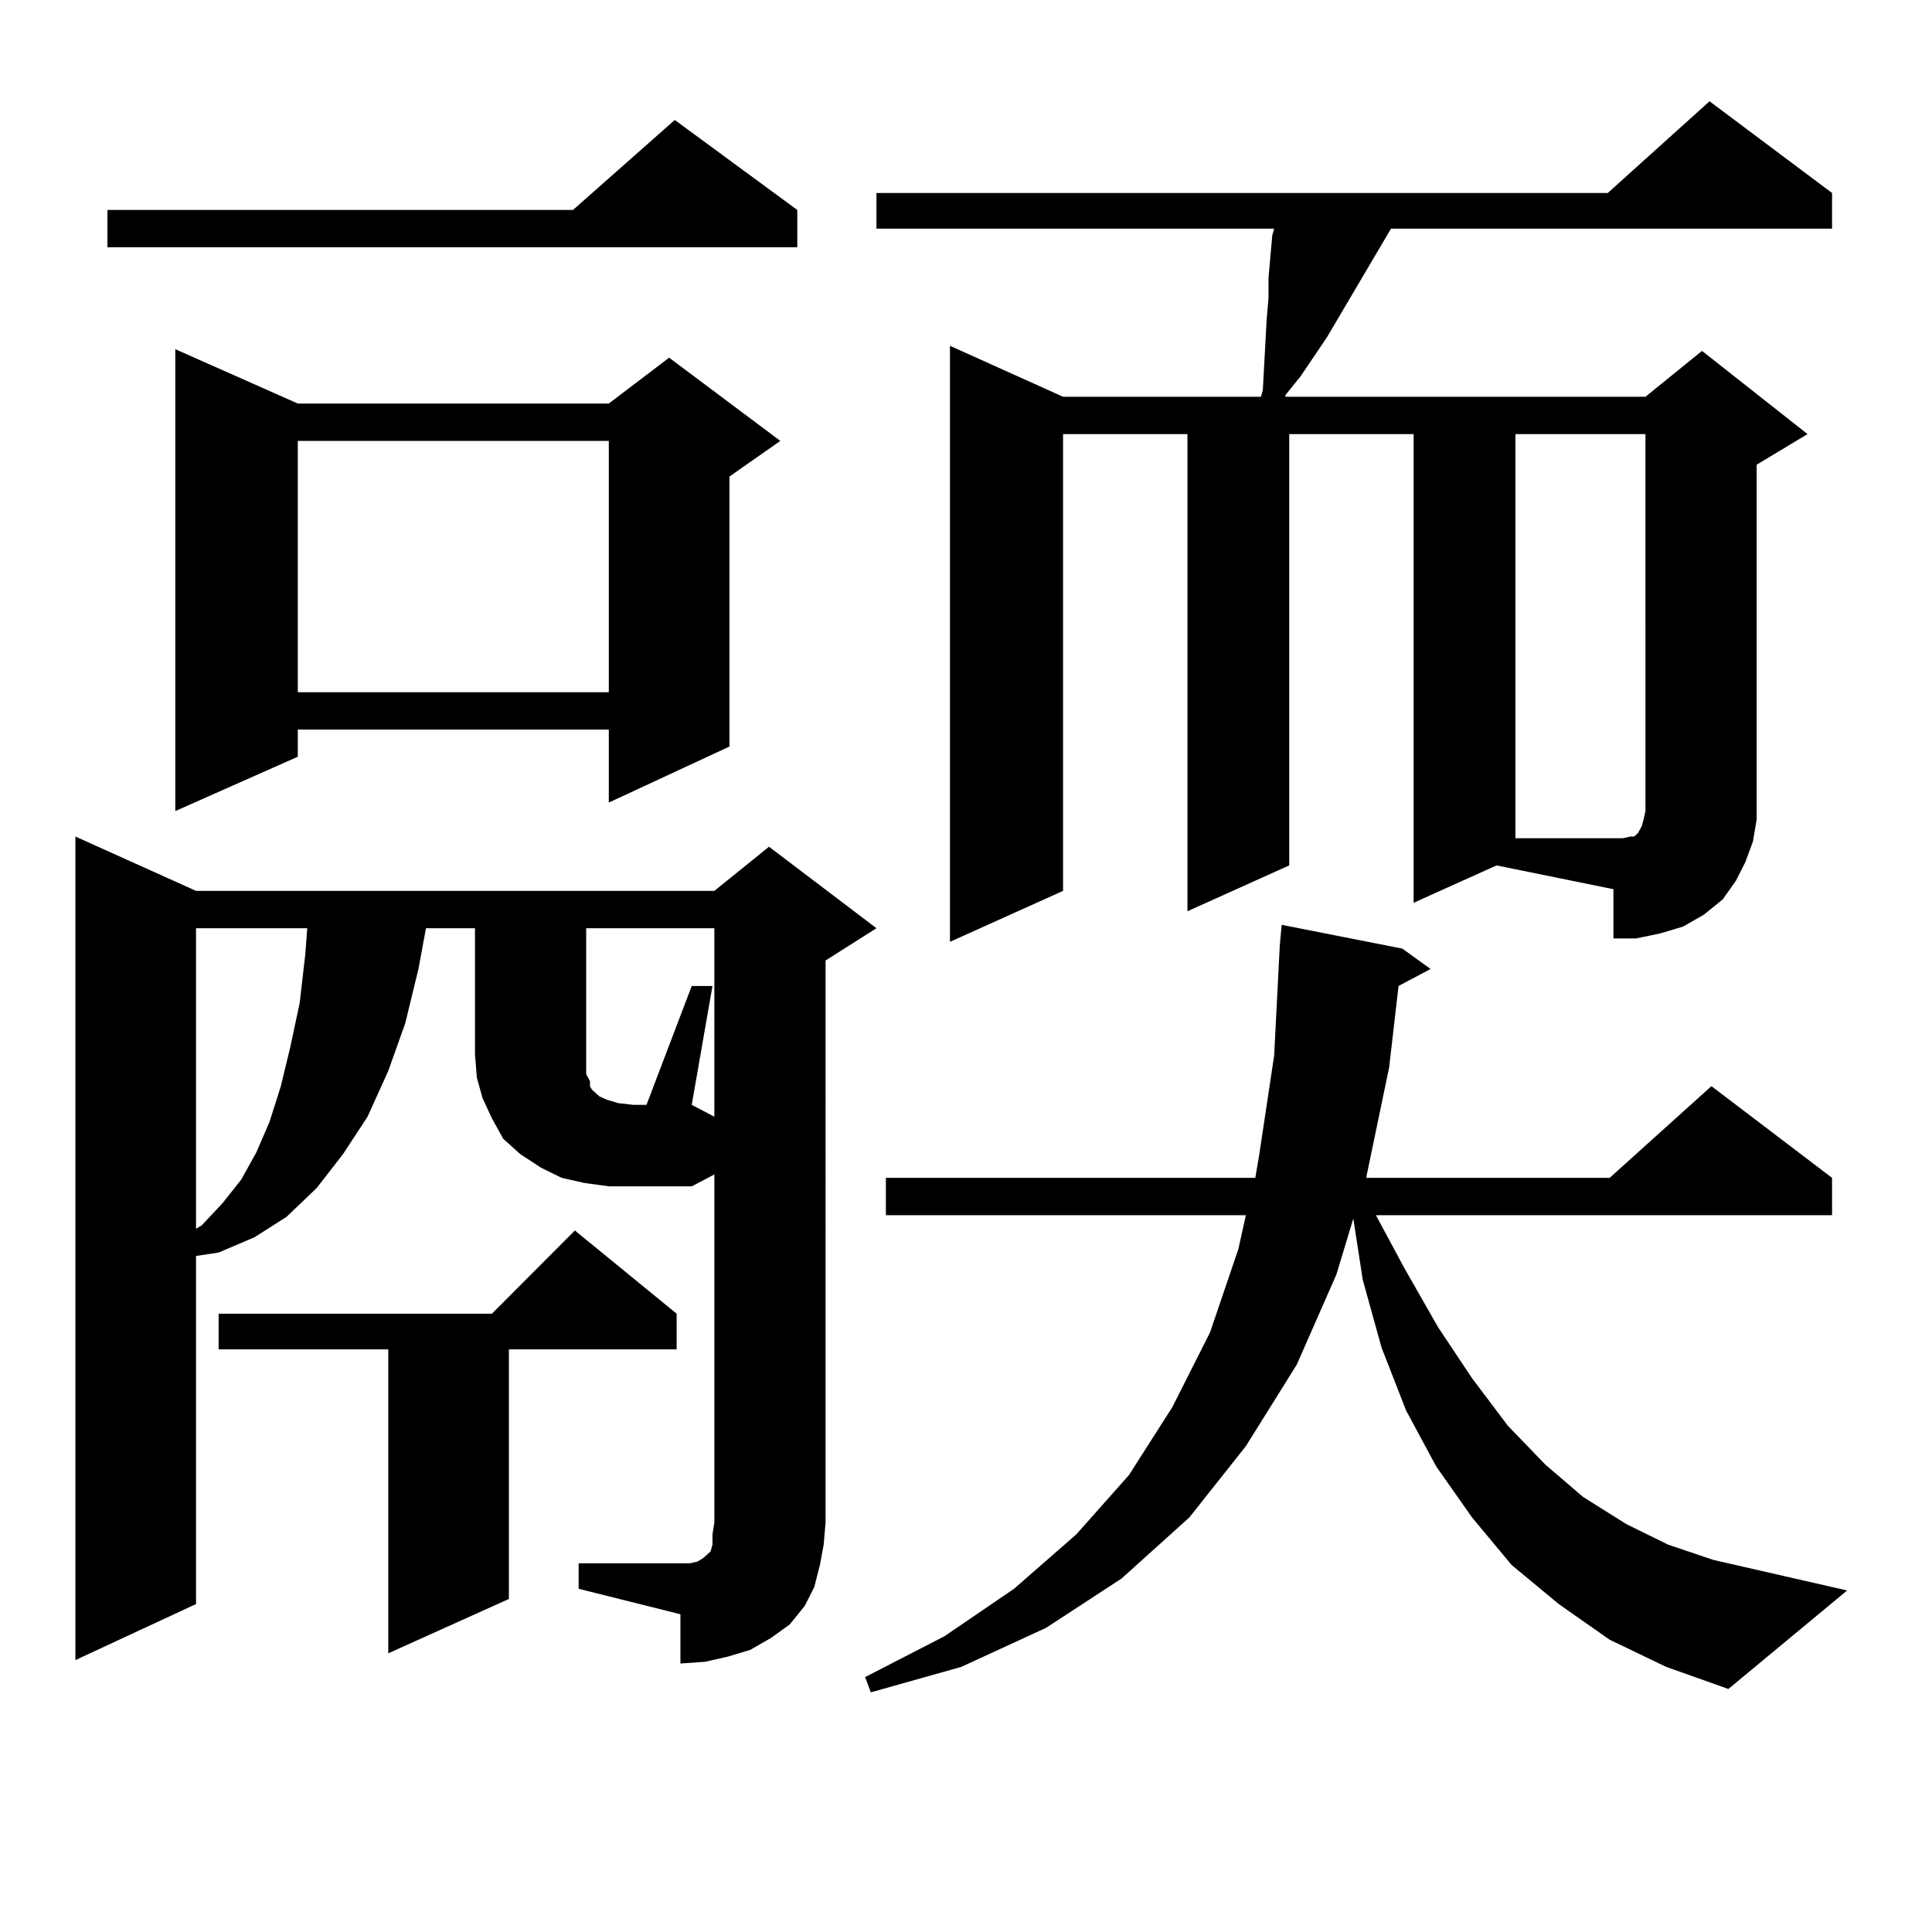 <?xml version="1.0" encoding="utf-8"?>
<!-- Generator: Adobe Illustrator 16.0.0, SVG Export Plug-In . SVG Version: 6.00 Build 0)  -->
<!DOCTYPE svg PUBLIC "-//W3C//DTD SVG 1.1//EN" "http://www.w3.org/Graphics/SVG/1.1/DTD/svg11.dtd">
<svg version="1.1" id="图层_1" xmlns="http://www.w3.org/2000/svg" xmlns:xlink="http://www.w3.org/1999/xlink" x="0px" y="0px"
	 width="1000px" height="1000px" viewBox="0 0 1000 1000" enable-background="new 0 0 1000 1000" xml:space="preserve">
<path d="M424.38,810.043l-2.927,11.426l-4.878,9.668l-7.805,9.668l-9.756,7.031l-10.731,6.152l-11.707,3.516l-11.707,2.637
	l-12.683,0.879v-25.488l-52.682-13.184v-13.184h52.682h4.878l3.902-0.879l2.927-1.758l0.976-0.879l2.927-2.637l0.976-3.516v-5.273
	l0.976-6.152V607.894l-11.707,6.152h-30.243h-12.683l-12.683-1.758l-11.707-2.637l-10.731-5.273l-10.731-7.031l-8.78-7.91
	l-5.854-10.547l-4.878-10.547l-2.927-10.547l-0.976-12.305v-65.039h-25.365l-3.902,21.094l-6.829,28.125l-8.78,24.609l-10.731,23.73
	l-12.683,19.336l-13.658,17.578l-15.609,14.941l-16.585,10.547l-18.536,7.91l-11.707,1.758v180.176l-62.438,29.004v-426.27
	l62.438,28.125h268.286l28.292-22.852l55.608,42.188l-26.341,16.699V788.07l-0.976,11.426L424.38,810.043z M412.673,108.676v19.336
	H55.609v-19.336h240.97l52.682-46.582L412.673,108.676z M154.143,208.871h160.972l31.219-23.73l57.56,43.066l-26.341,18.457V386.41
	l-62.438,29.004v-37.793H154.143v14.063L90.73,419.808V180.746L154.143,208.871z M101.461,480.453v155.566l2.927-1.758
	l10.731-11.426l9.756-12.305l7.805-14.063l6.829-15.82l5.854-18.457l4.878-20.215l4.878-22.852l2.927-25.488l0.976-13.184H101.461z
	 M350.236,679.965v18.457h-86.827v129.199l-62.438,28.125V698.422h-87.803v-18.457h141.46l42.926-43.066L350.236,679.965z
	 M154.143,228.207v130.078h160.972V228.207H154.143z M358.041,510.336h10.731l-10.731,61.523l11.707,6.152v-97.559h-66.34v75.586
	l1.951,3.516v2.637l0.976,1.758l1.951,1.758l1.951,1.758l3.902,1.758l5.854,1.758l7.805,0.879h6.829L358.041,510.336z
	 M833.151,848.715l-26.341-18.457l-24.39-20.215l-20.487-24.609l-18.536-26.367l-15.609-29.004l-12.683-32.52l-9.756-35.156
	l-4.878-31.641l-8.78,29.004l-20.487,46.582l-26.341,42.188l-29.268,36.914l-35.121,31.641l-39.023,25.488l-43.901,20.215
	l-46.828,13.184l-2.927-7.91l40.975-21.094l36.097-24.609l32.194-28.125l27.316-30.762l22.438-35.156l19.512-38.672l14.634-43.066
	l3.902-17.578H458.526v-19.336h191.215l1.951-11.426l7.805-51.855l2.927-57.129l0.976-10.547L725.836,491l14.634,10.547
	l-16.585,8.789l-4.878,42.188l-11.707,56.25v0.879h125.851l52.682-47.461l62.438,47.461v19.336H712.178l14.634,27.246l17.561,30.762
	l17.561,26.367l18.536,24.609l19.512,20.215l19.512,16.699l22.438,14.063l21.463,10.547l23.414,7.91l69.267,15.82l-61.462,50.977
	l-32.194-11.426L833.151,848.715z M731.69,467.269V224.691h-64.389v223.242l-52.682,23.73V224.691h-64.389v236.426l-58.535,26.367
	V178.988l58.535,26.367h102.437l0.976-3.516l1.951-36.035l0.976-11.426v-10.547l1.951-21.973l0.976-3.516H453.648V99.886h378.527
	l52.682-47.461l63.413,47.461v18.457H719.983l-33.17,56.25l-13.658,20.215l-7.805,9.668v0.879h186.337l29.268-23.73l54.633,43.066
	l-26.341,15.82v172.266v11.426l-1.951,11.426l-3.902,10.547l-4.878,9.668l-6.829,9.668l-9.756,7.91l-10.731,6.152l-11.707,3.516
	l-12.683,2.637h-11.707v-25.488l-60.486-12.305L731.69,467.269z M843.882,432.992h1.951l0.976-0.879l0.976-0.879l0.976-1.758
	l0.976-1.758l0.976-3.516l0.976-4.395V224.691h-67.315v209.18h55.608L843.882,432.992z"/>
</svg>
